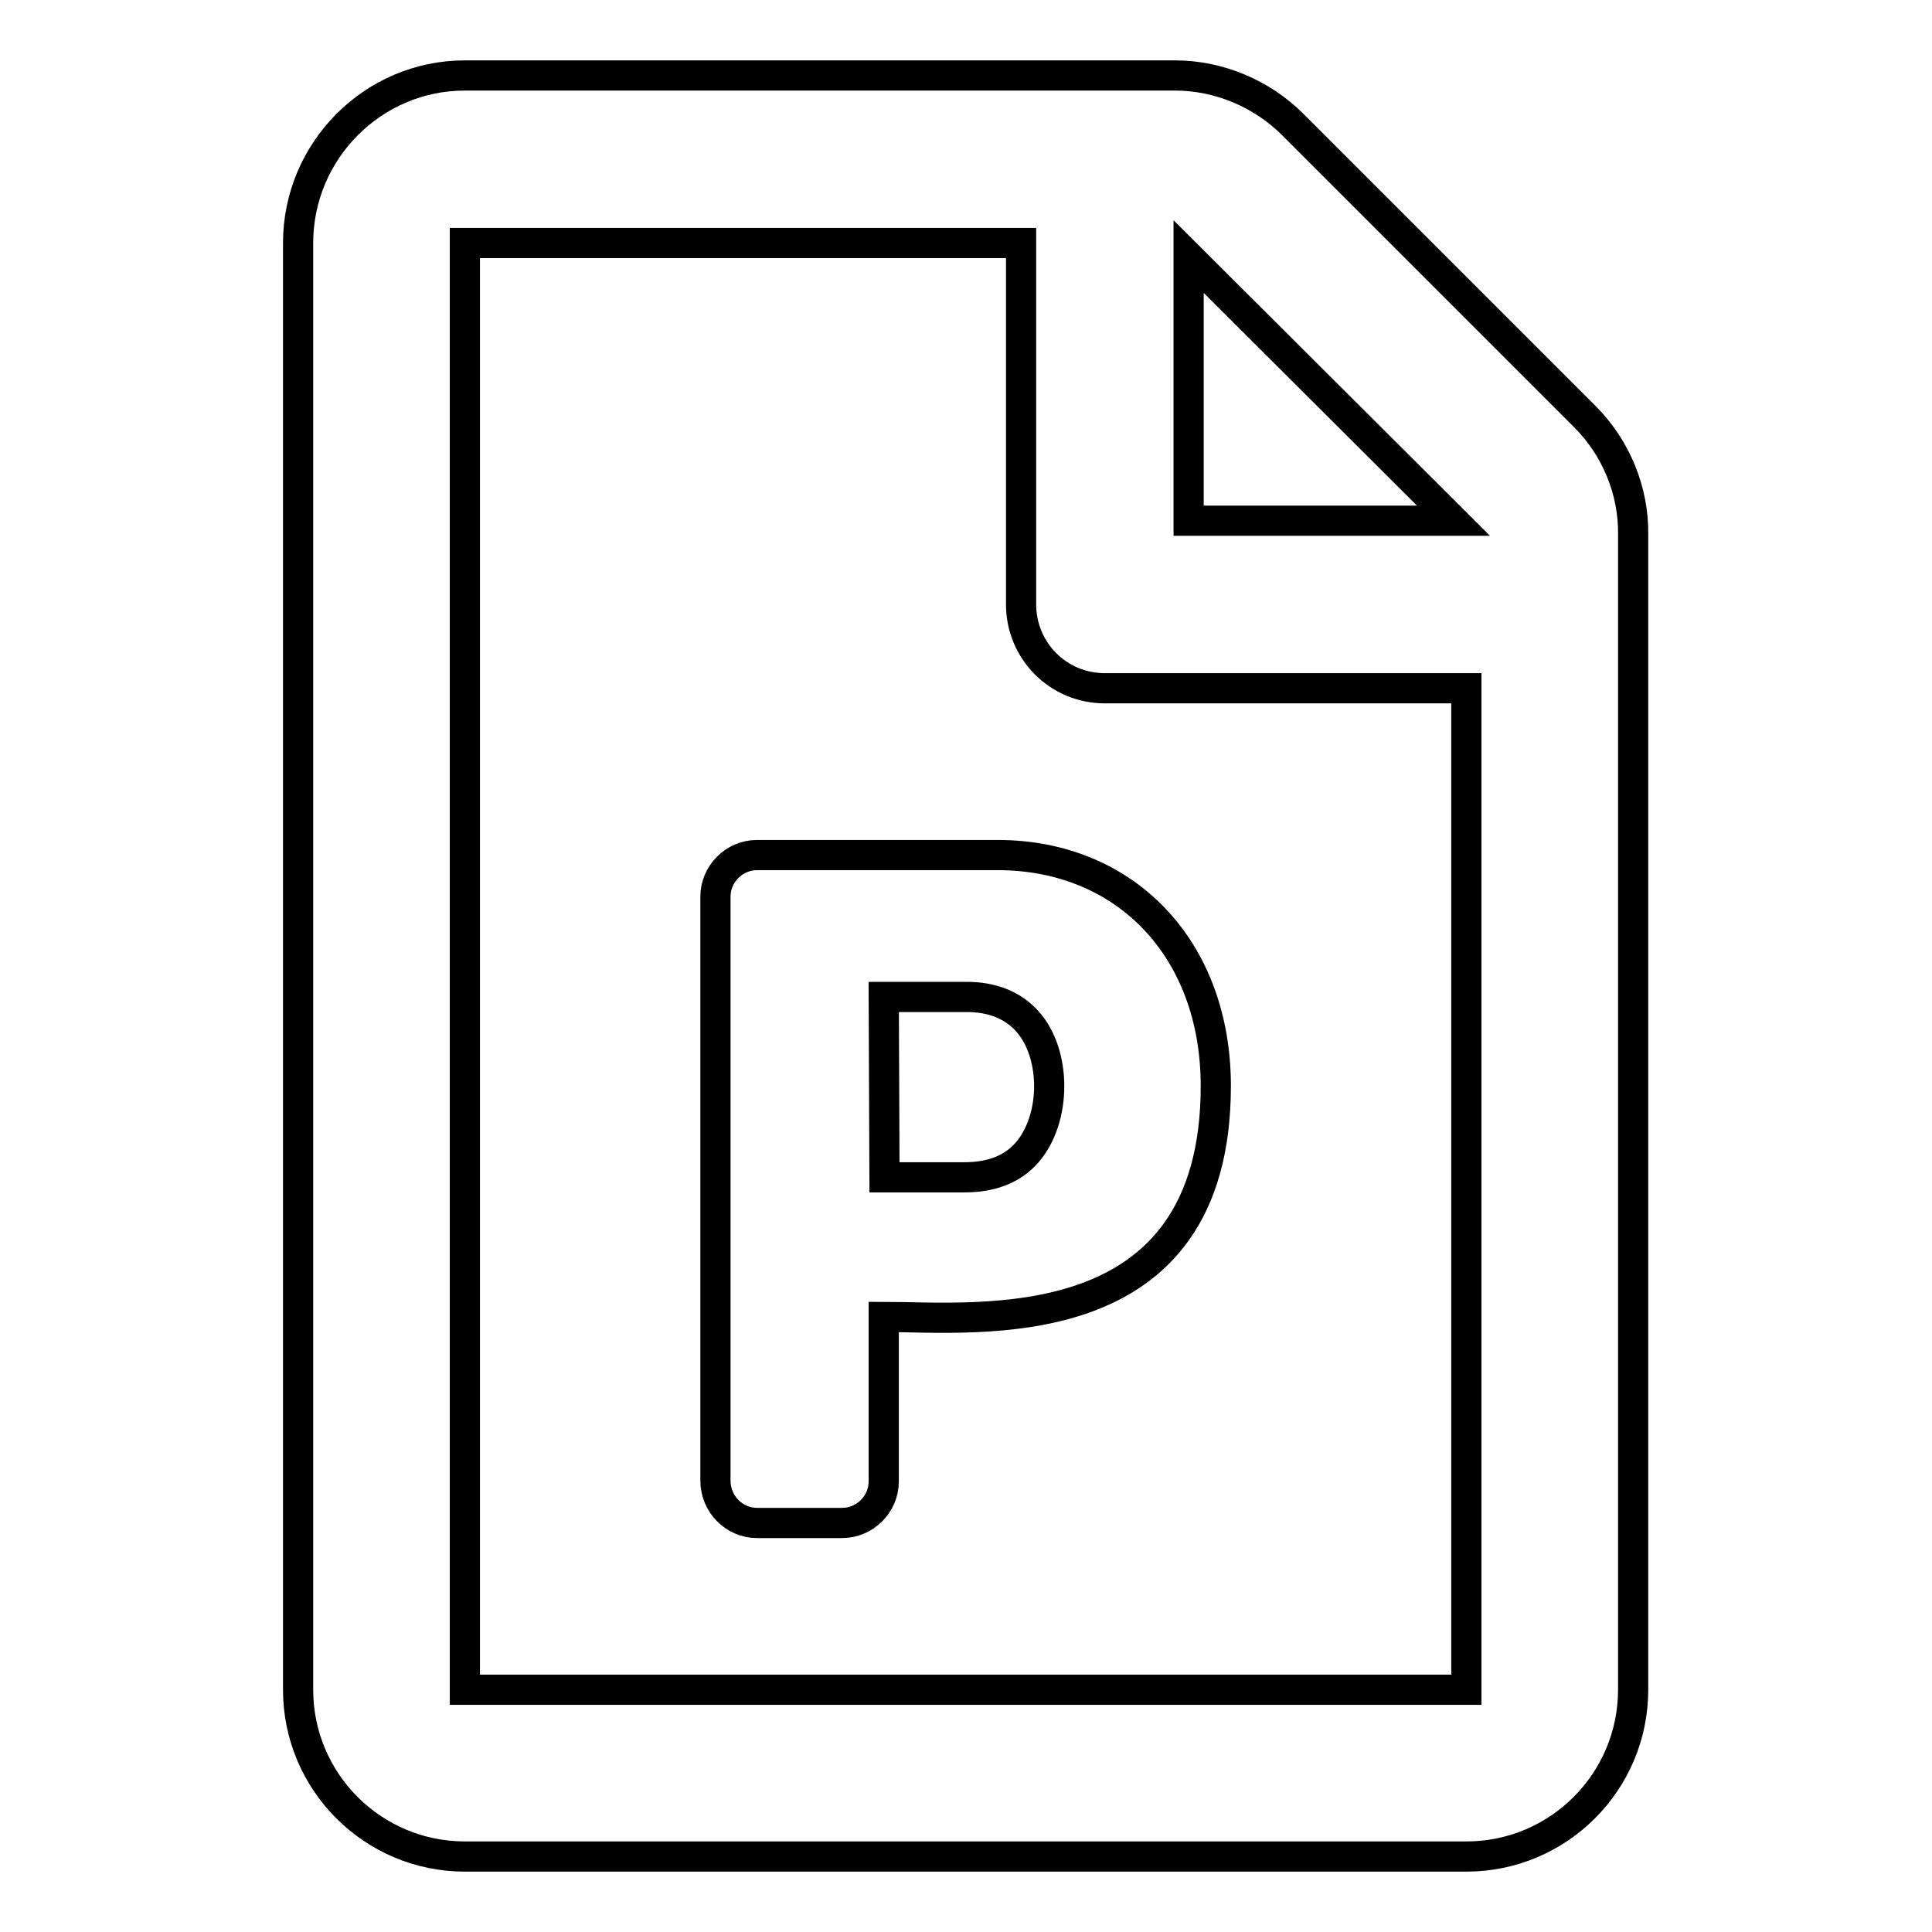 <?xml version="1.0" encoding="utf-8"?>
<!-- Svg Vector Icons : http://www.onlinewebfonts.com/icon -->
<!DOCTYPE svg PUBLIC "-//W3C//DTD SVG 1.1//EN" "http://www.w3.org/Graphics/SVG/1.1/DTD/svg11.dtd">
<svg version="1.1" xmlns="http://www.w3.org/2000/svg" xmlns:xlink="http://www.w3.org/1999/xlink" x="0px" y="0px" viewBox="0 0 256 256" enable-background="new 0 0 256 256" xml:space="preserve">
<g> <path stroke-width="4" fill-opacity="0" stroke="#000000"  d="M210,55.2l-38.7-38.7c-4.1-4.1-9.8-6.5-15.6-6.5H61.6c-12.2,0-22.1,10-22.1,22.2v191.7 c0,12.2,9.9,22.1,22.1,22.1h132.7c12.2,0,22.1-9.9,22.1-22.1v-153C216.5,65,214.1,59.3,210,55.2z M192.6,69h-35.1V34L192.6,69z  M61.6,223.9V32.2h73.7v47.9c0,6.1,4.9,11.1,11.1,11.1h47.9v132.7H61.6z M94.8,196.2v-77.4c0-3,2.5-5.5,5.5-5.5h31.9 c16.9,0,28.9,12.4,28.9,30.6c0,34.2-31.7,30.6-44,30.6v21.8c0,3-2.5,5.5-5.5,5.5h-11.3C97.3,201.8,94.8,199.3,94.8,196.2z  M117.2,156h10.6c3.6,0,6.4-1.1,8.3-3.3c3.9-4.5,3.9-13.1,0-17.4c-1.9-2.1-4.6-3.2-8-3.2h-11L117.2,156L117.2,156z"/></g>
</svg>